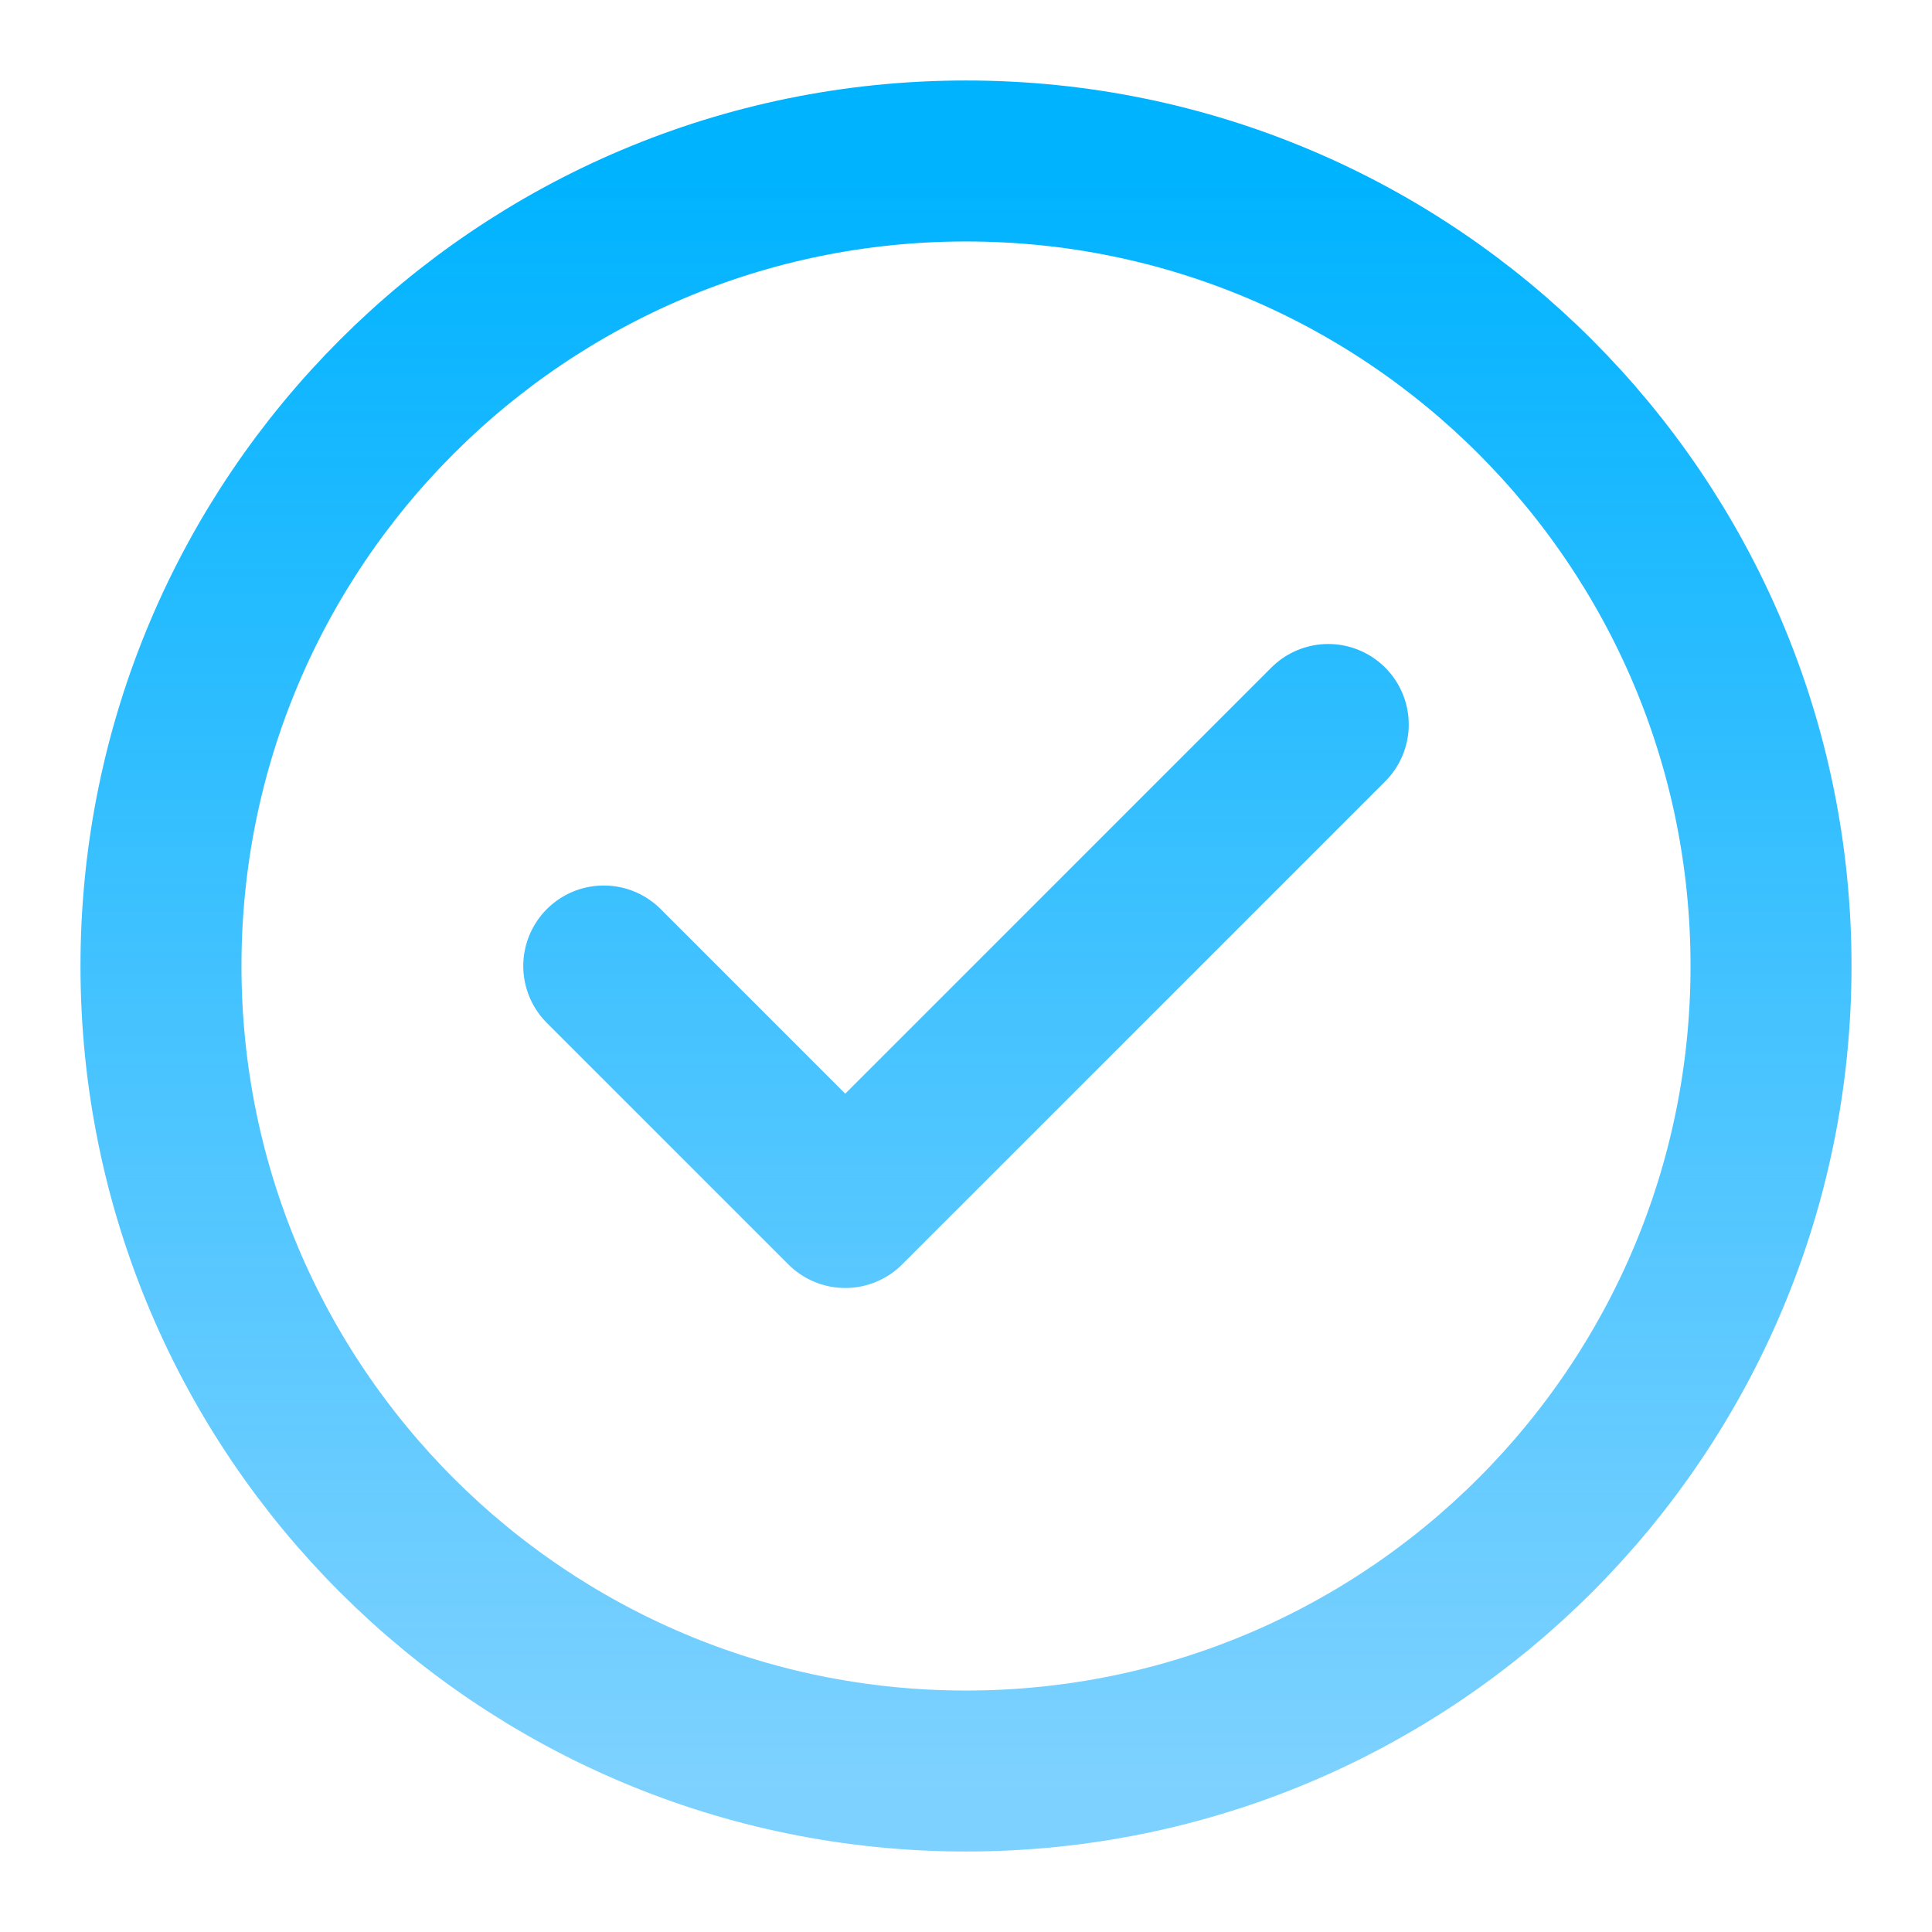 <svg width="28" height="28" viewBox="0 0 28 28" fill="none" xmlns="http://www.w3.org/2000/svg">
<g clip-path="url(#clip0_813_2506)">
<path d="M8.75 14L12.25 17.5L19.25 10.5M25.667 14C25.667 20.443 20.443 25.667 14 25.667C7.557 25.667 2.333 20.443 2.333 14C2.333 7.557 7.557 2.333 14 2.333C20.443 2.333 25.667 7.557 25.667 14Z" stroke="url(#paint0_linear_813_2506)" stroke-width="2.333" stroke-linecap="round" stroke-linejoin="round"/>
</g>
<defs>
<linearGradient id="paint0_linear_813_2506" x1="13.915" y1="2.546" x2="13.915" y2="25.911" gradientUnits="userSpaceOnUse">
<stop stop-color="#00B3FF"/>
<stop offset="1" stop-color="#26B3FF" stop-opacity="0.6"/>
</linearGradient>
<clipPath id="clip0_813_2506">
<path d="M0 14C0 6.268 6.268 0 14 0C21.732 0 28 6.268 28 14C28 21.732 21.732 28 14 28C6.268 28 0 21.732 0 14Z" fill="white"/>
</clipPath>
</defs>
</svg>
